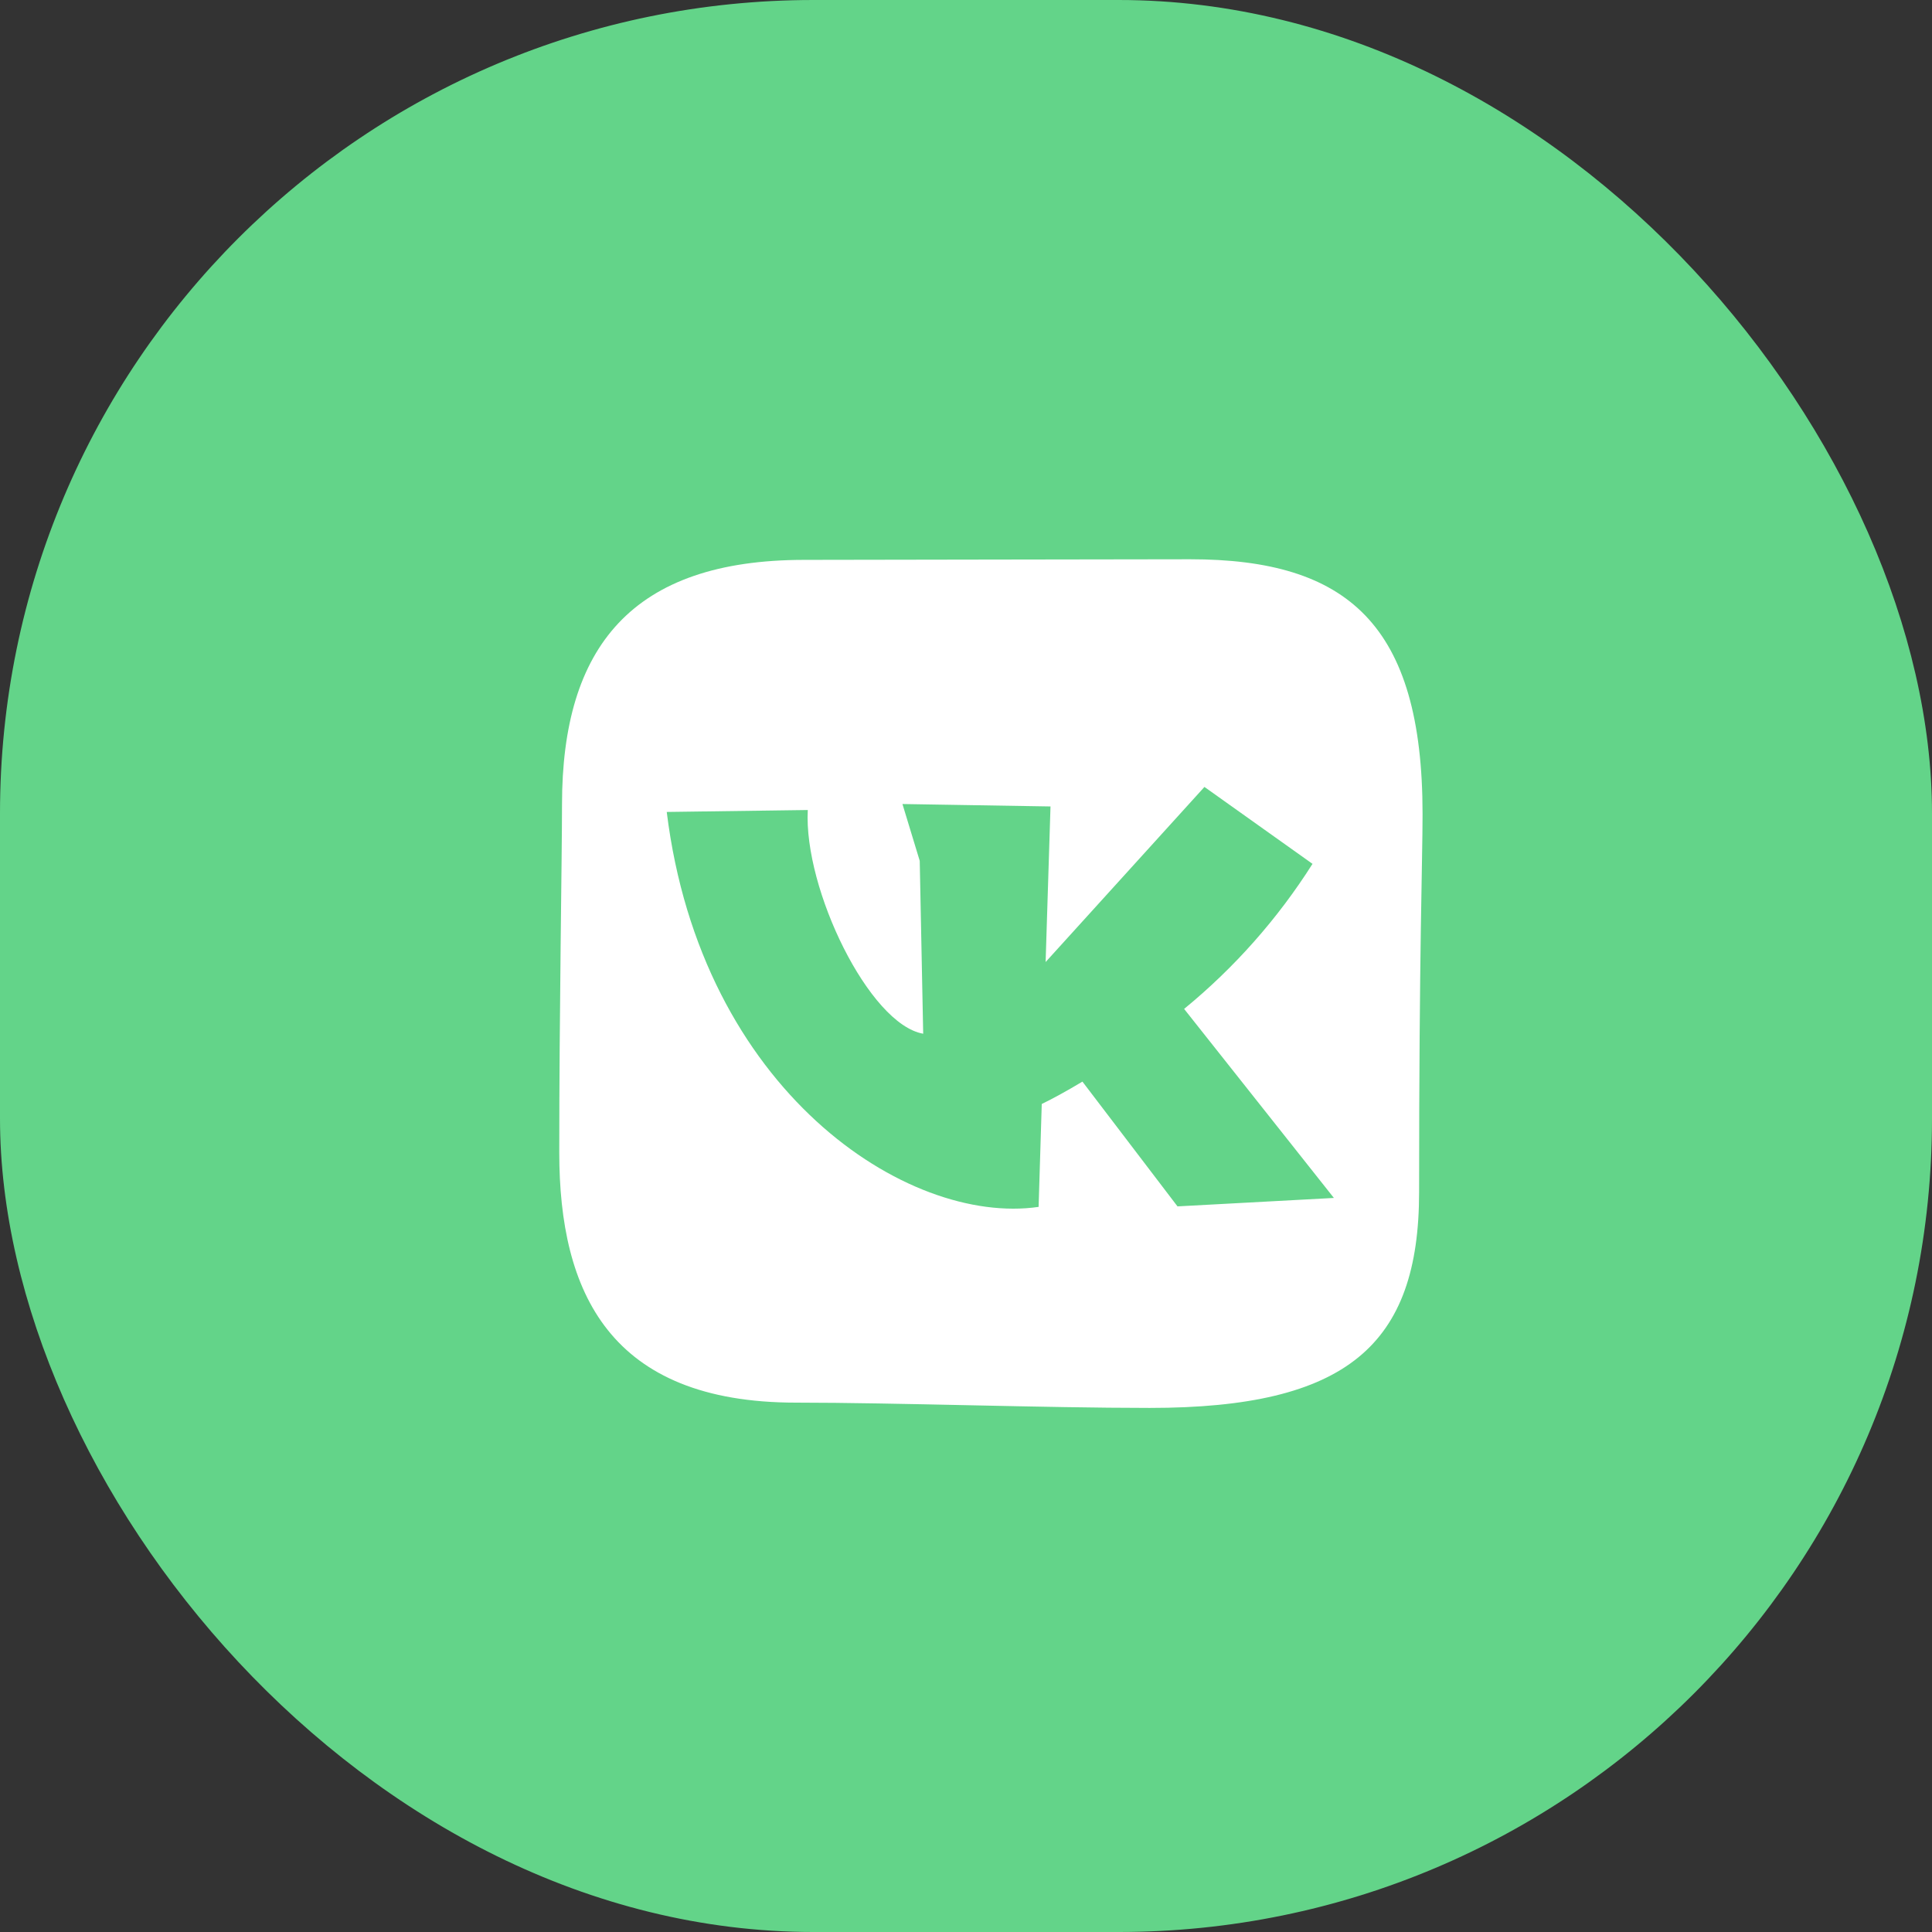 <?xml version="1.0" encoding="UTF-8"?> <svg xmlns="http://www.w3.org/2000/svg" width="38" height="38" viewBox="0 0 38 38" fill="none"><rect x="0" y="0" width="38" height="38" fill="#333333" stroke="none"/><rect width="38" height="38" rx="16" fill="#63D489"></rect><path fill-rule="evenodd" clip-rule="evenodd" d="M22.614 27.692C20.55 27.692 17.614 27.588 15.656 27.588C11.994 27.588 11 25.422 11 22.668C11 19.914 11.054 16.868 11.054 15.824C11.054 12.73 12.424 11.012 15.82 11.012C17.076 11.012 21.8 11 23.408 11C26.498 11 27.98 12.276 27.98 16.012C27.98 16.934 27.912 18.66 27.912 23.446C27.912 26.456 26.49 27.692 22.614 27.692ZM25.814 16.99L23.69 15.478L20.566 18.922L20.662 15.862L17.75 15.814L18.09 16.932L18.158 20.332C17.098 20.148 15.806 17.49 15.888 15.932L13.114 15.97C13.79 21.452 17.842 24.114 20.428 23.738L20.49 21.714C20.69 21.618 20.962 21.47 21.29 21.274L23.16 23.728L26.236 23.562L23.29 19.844C24.279 19.034 25.132 18.07 25.816 16.99H25.814Z" fill="white"></path></svg> 